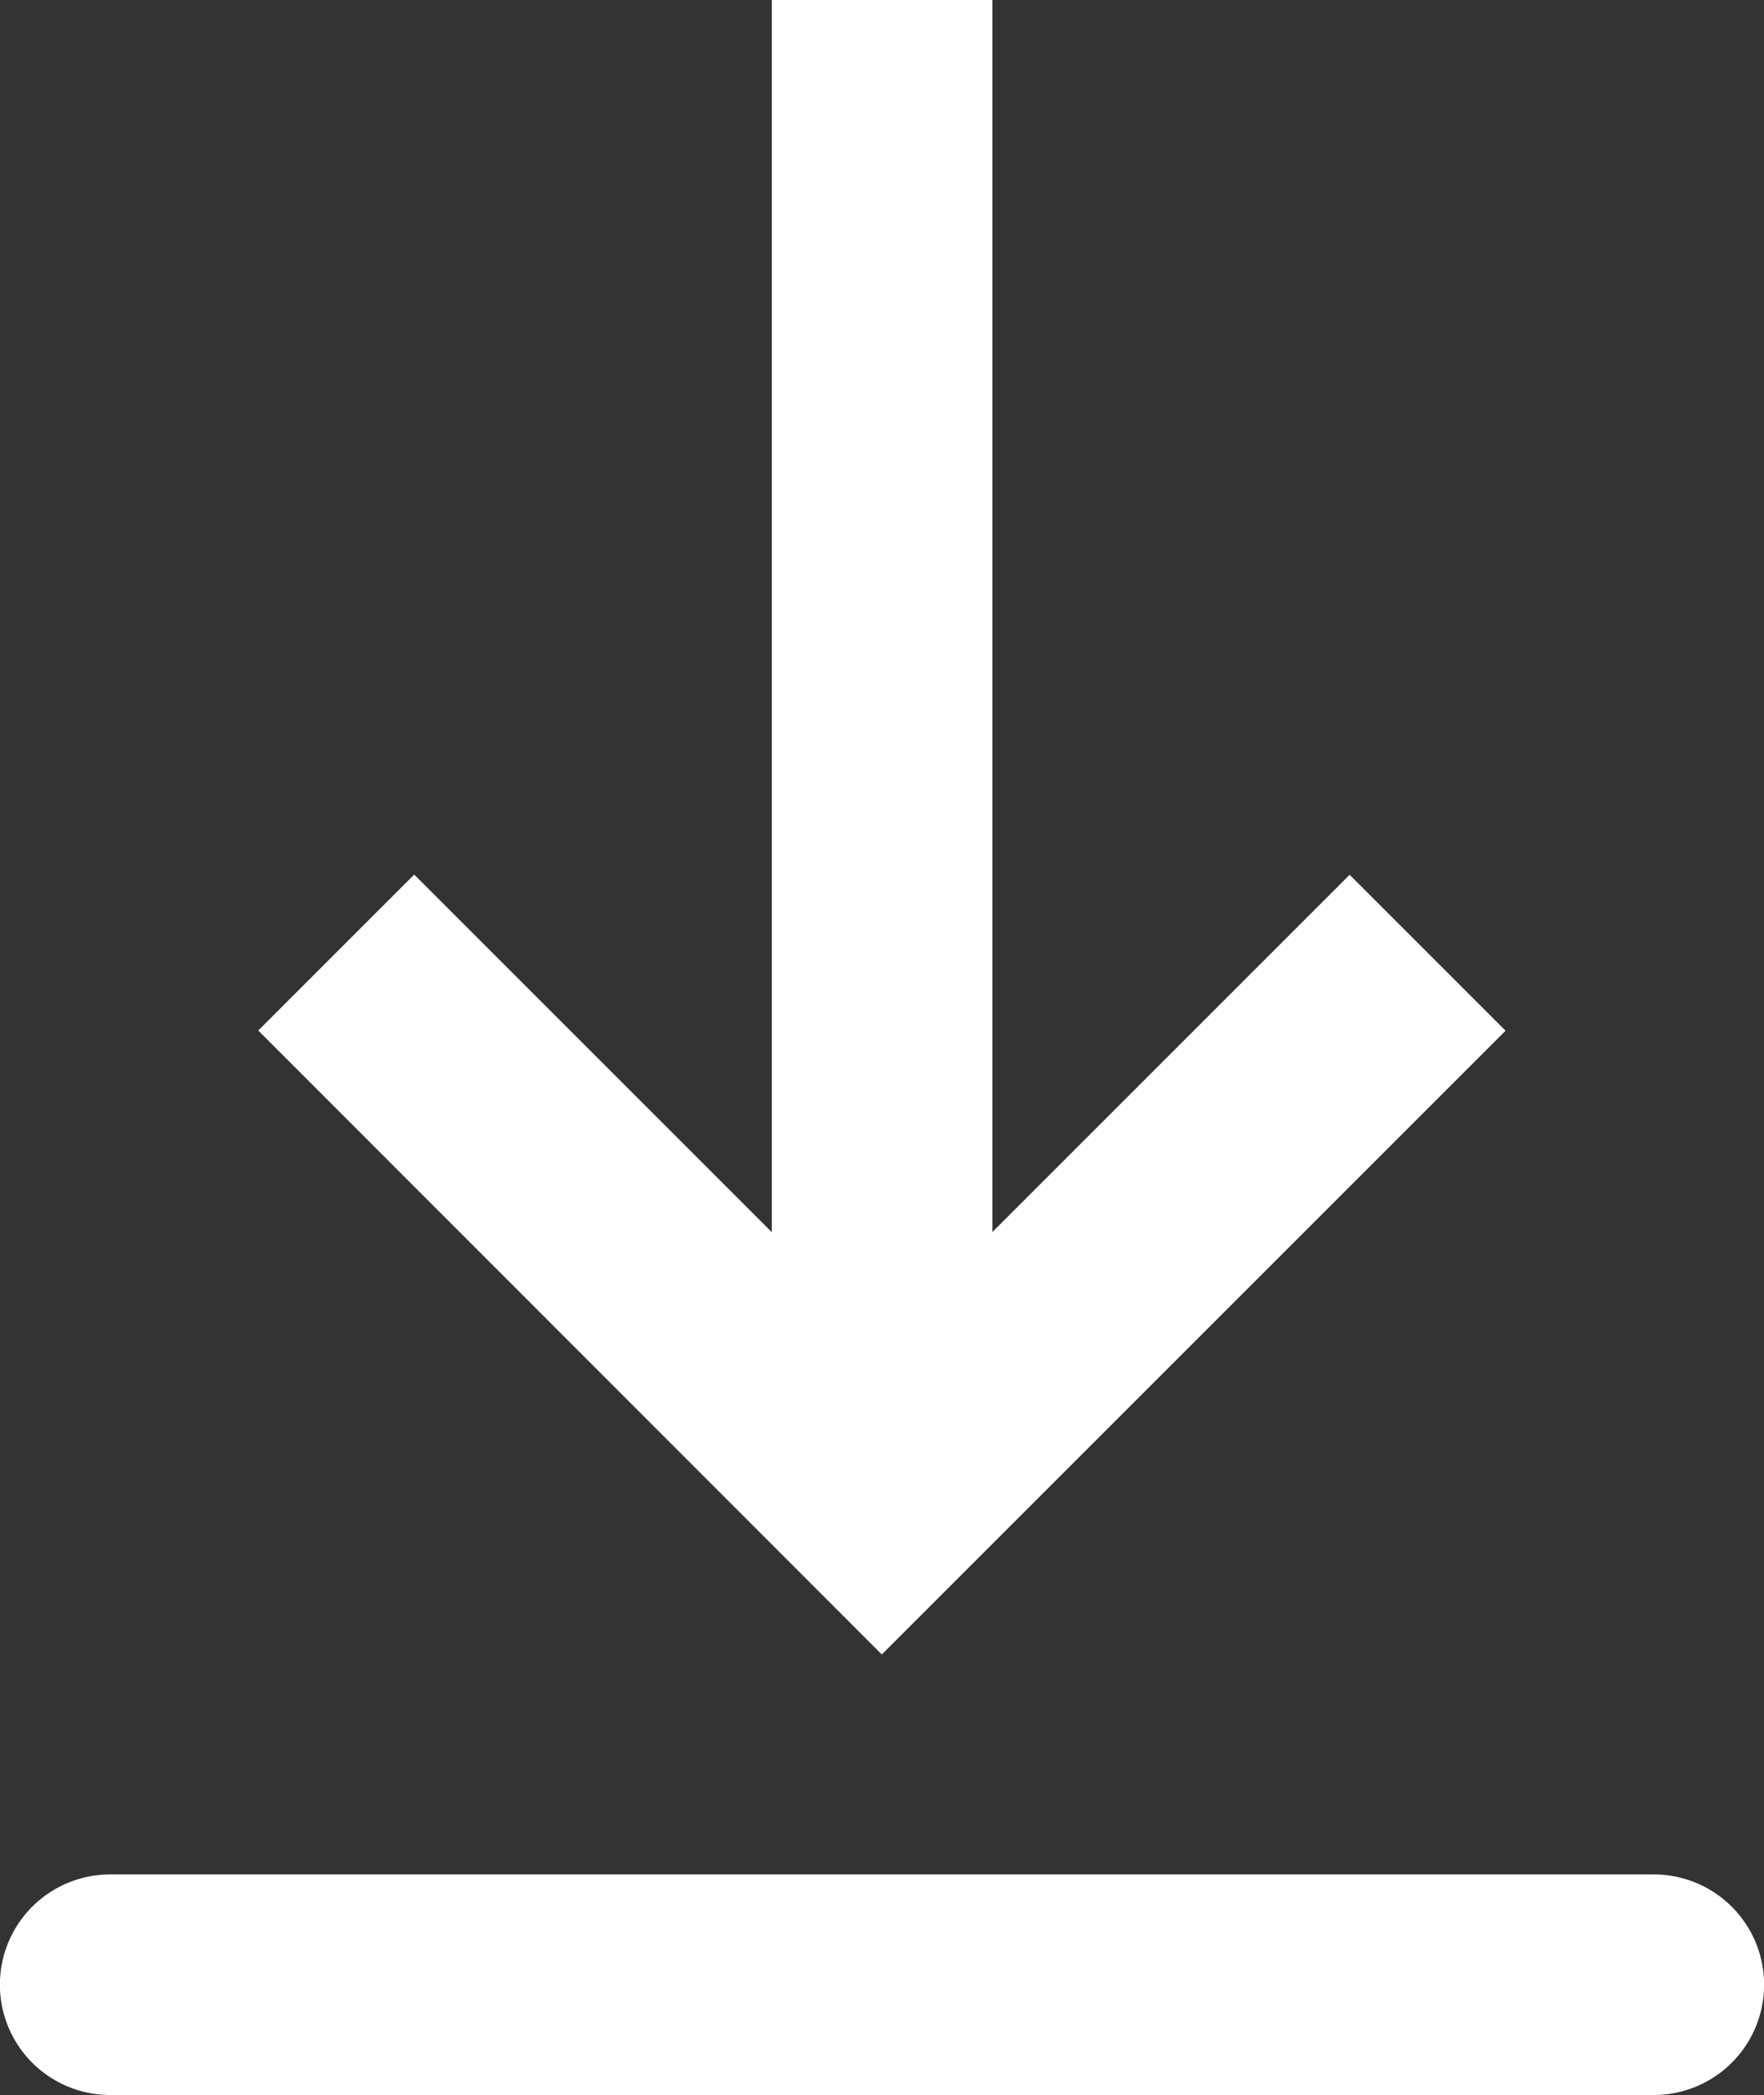 <svg xmlns="http://www.w3.org/2000/svg" width="8.982" height="10.667" viewBox="0 0 8.982 10.667">
  <rect x="0" y="0" width="8.982" height="10.667" fill="#333333" stroke="none"/>
  <path id="download" d="M6.561,12.544h7.86a.561.561,0,1,1,0,1.123H6.561a.561.561,0,1,1,0-1.123Zm4.491-3.27,1.82-1.82.794.794-3.176,3.176L7.315,8.247l.794-.794L9.93,9.274V3h1.123V9.274Z" transform="translate(-6 -3)" fill="#fff" fill-rule="evenodd"/>
</svg>

